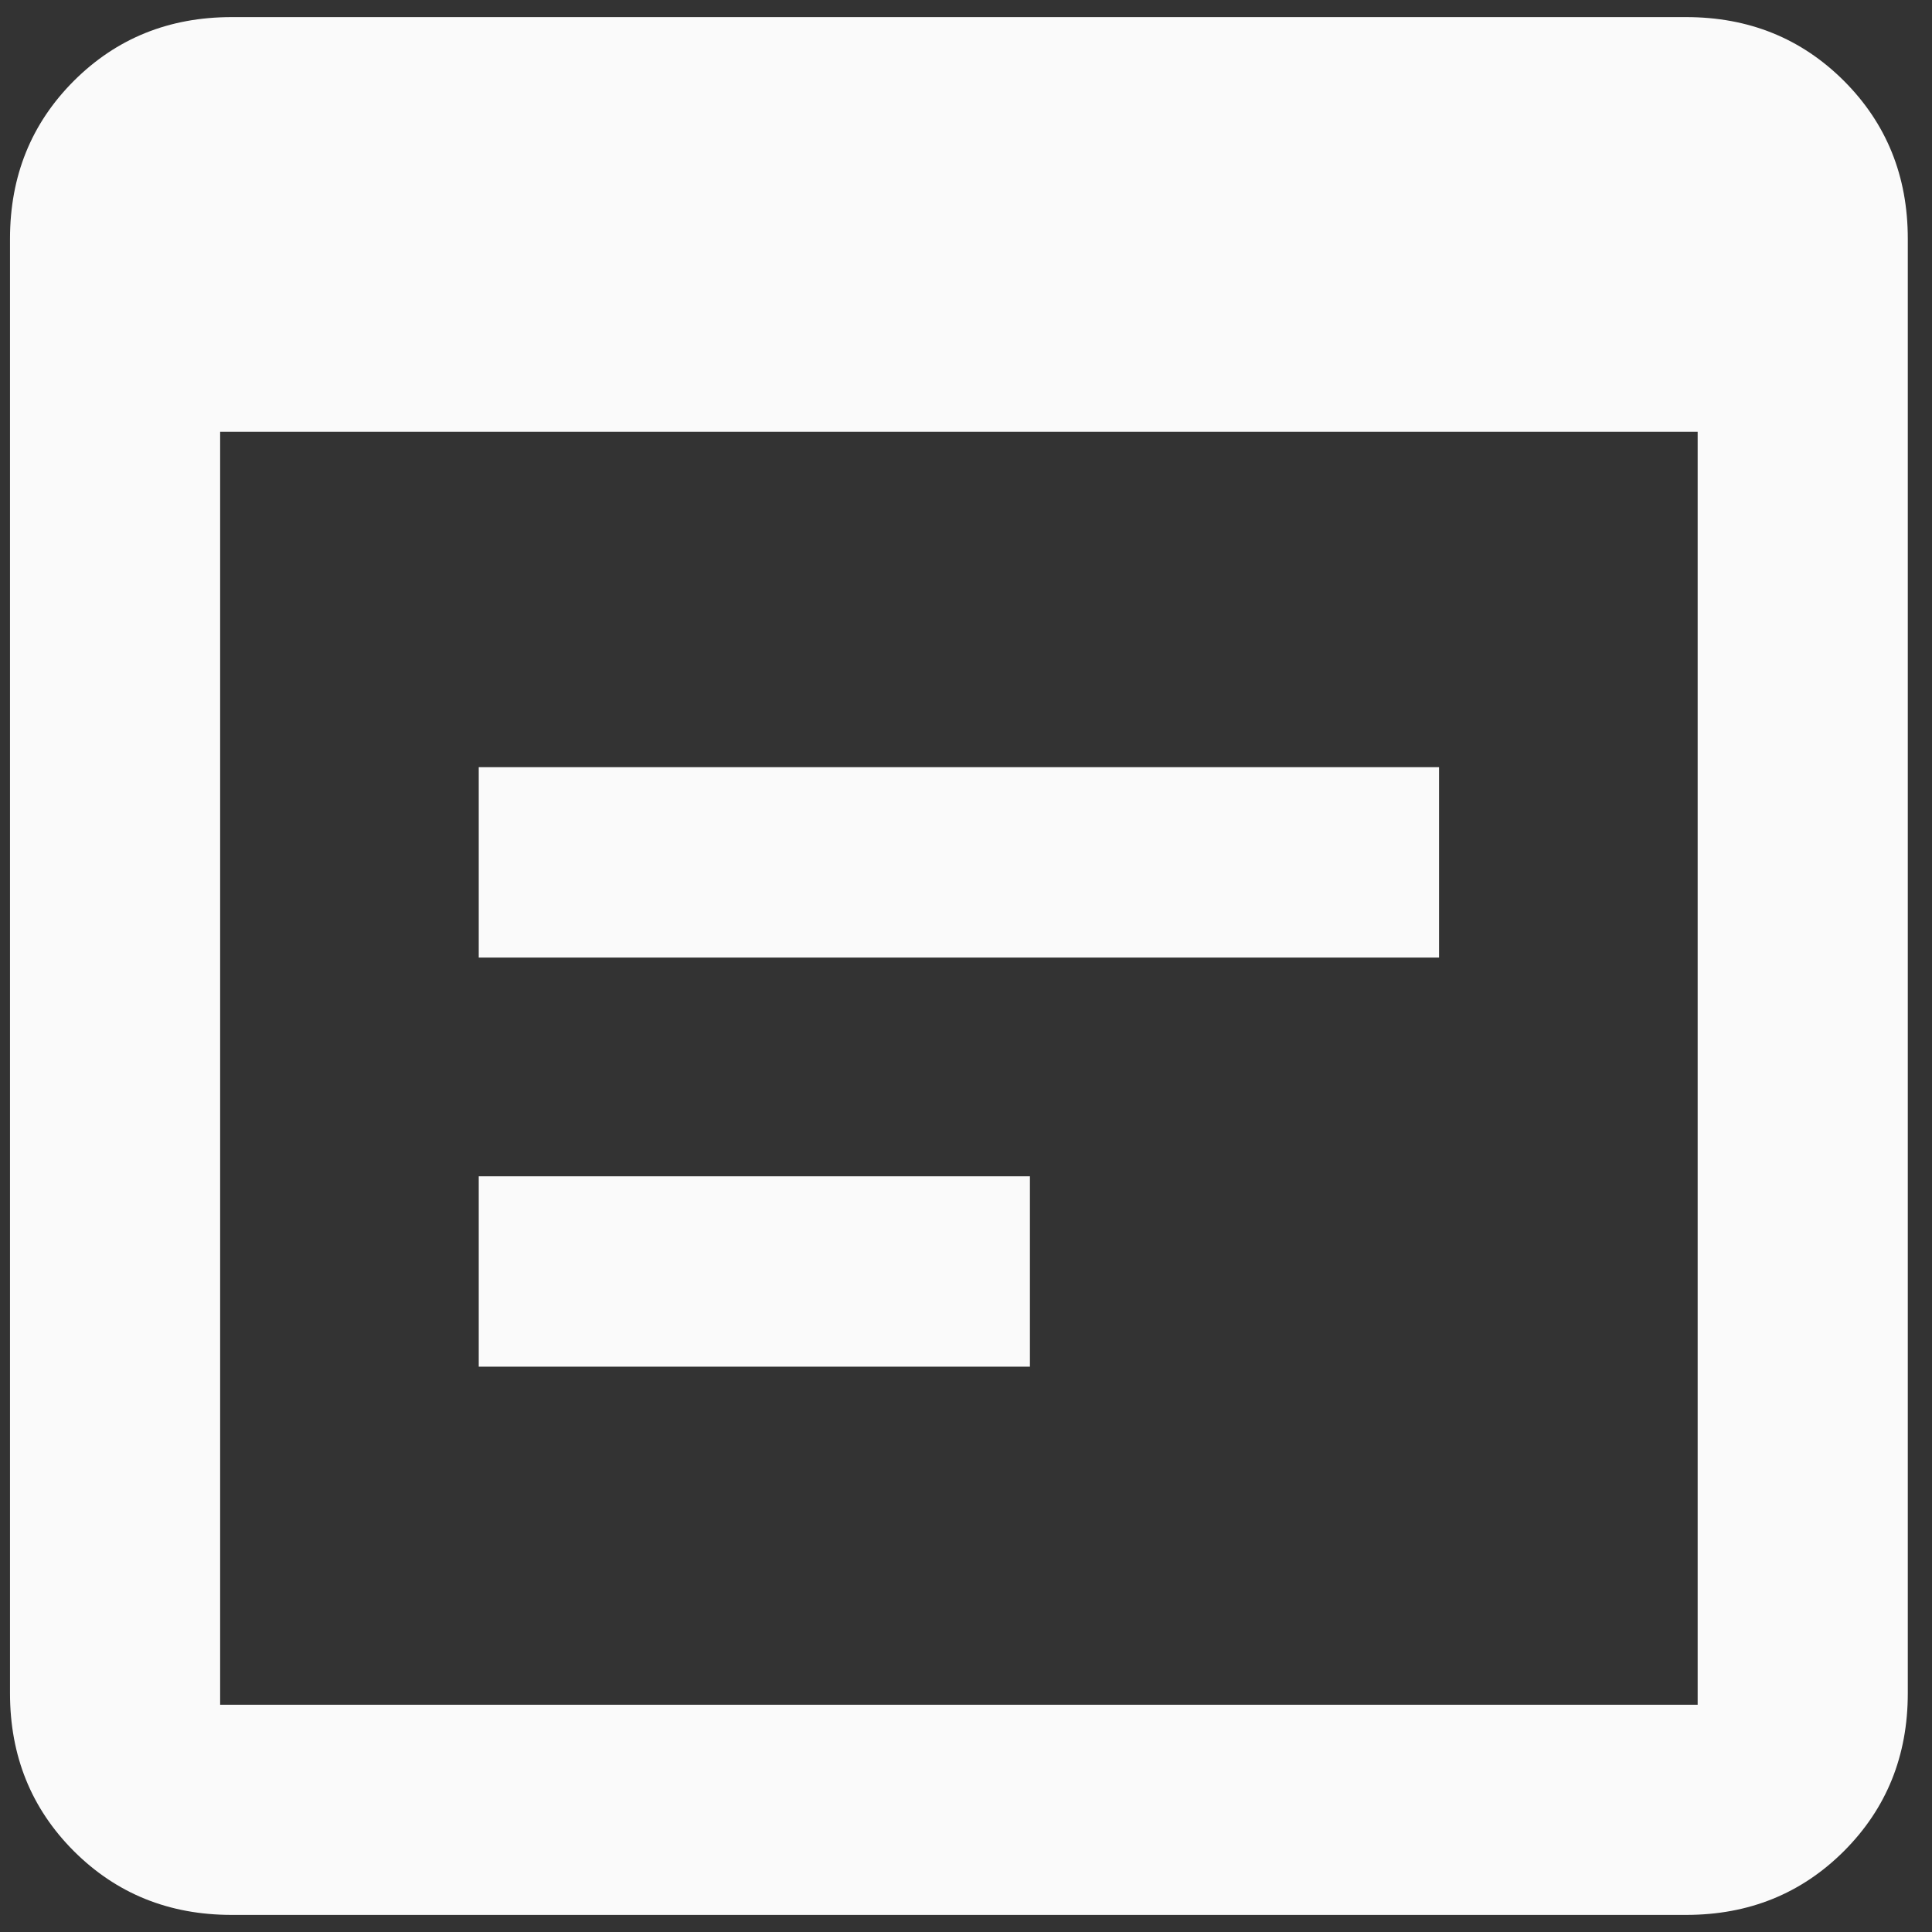 <svg width="34" height="34" viewBox="0 0 34 34" fill="none" xmlns="http://www.w3.org/2000/svg">
    <rect x="0" y="0" width="34" height="34" fill="#333333" stroke="none"/>
    <path d="M4.076 33.699C2.975 33.699 2.049 33.325 1.299 32.576C0.55 31.826 0.176 30.9 0.176 29.799V4.201C0.176 3.1 0.55 2.174 1.299 1.424C2.049 0.675 2.975 0.301 4.076 0.301H29.674C30.775 0.301 31.701 0.675 32.451 1.424C33.2 2.174 33.574 3.1 33.574 4.201V29.799C33.574 30.9 33.2 31.826 32.451 32.576C31.701 33.325 30.775 33.699 29.674 33.699H4.076ZM3.874 30.001H29.876V7.599H3.874V30.001ZM8.425 16.851V13.501H25.325V16.851H8.425ZM8.425 24.051V20.701H18.125V24.051H8.425Z" fill="#FAFAFA"/>
</svg>
